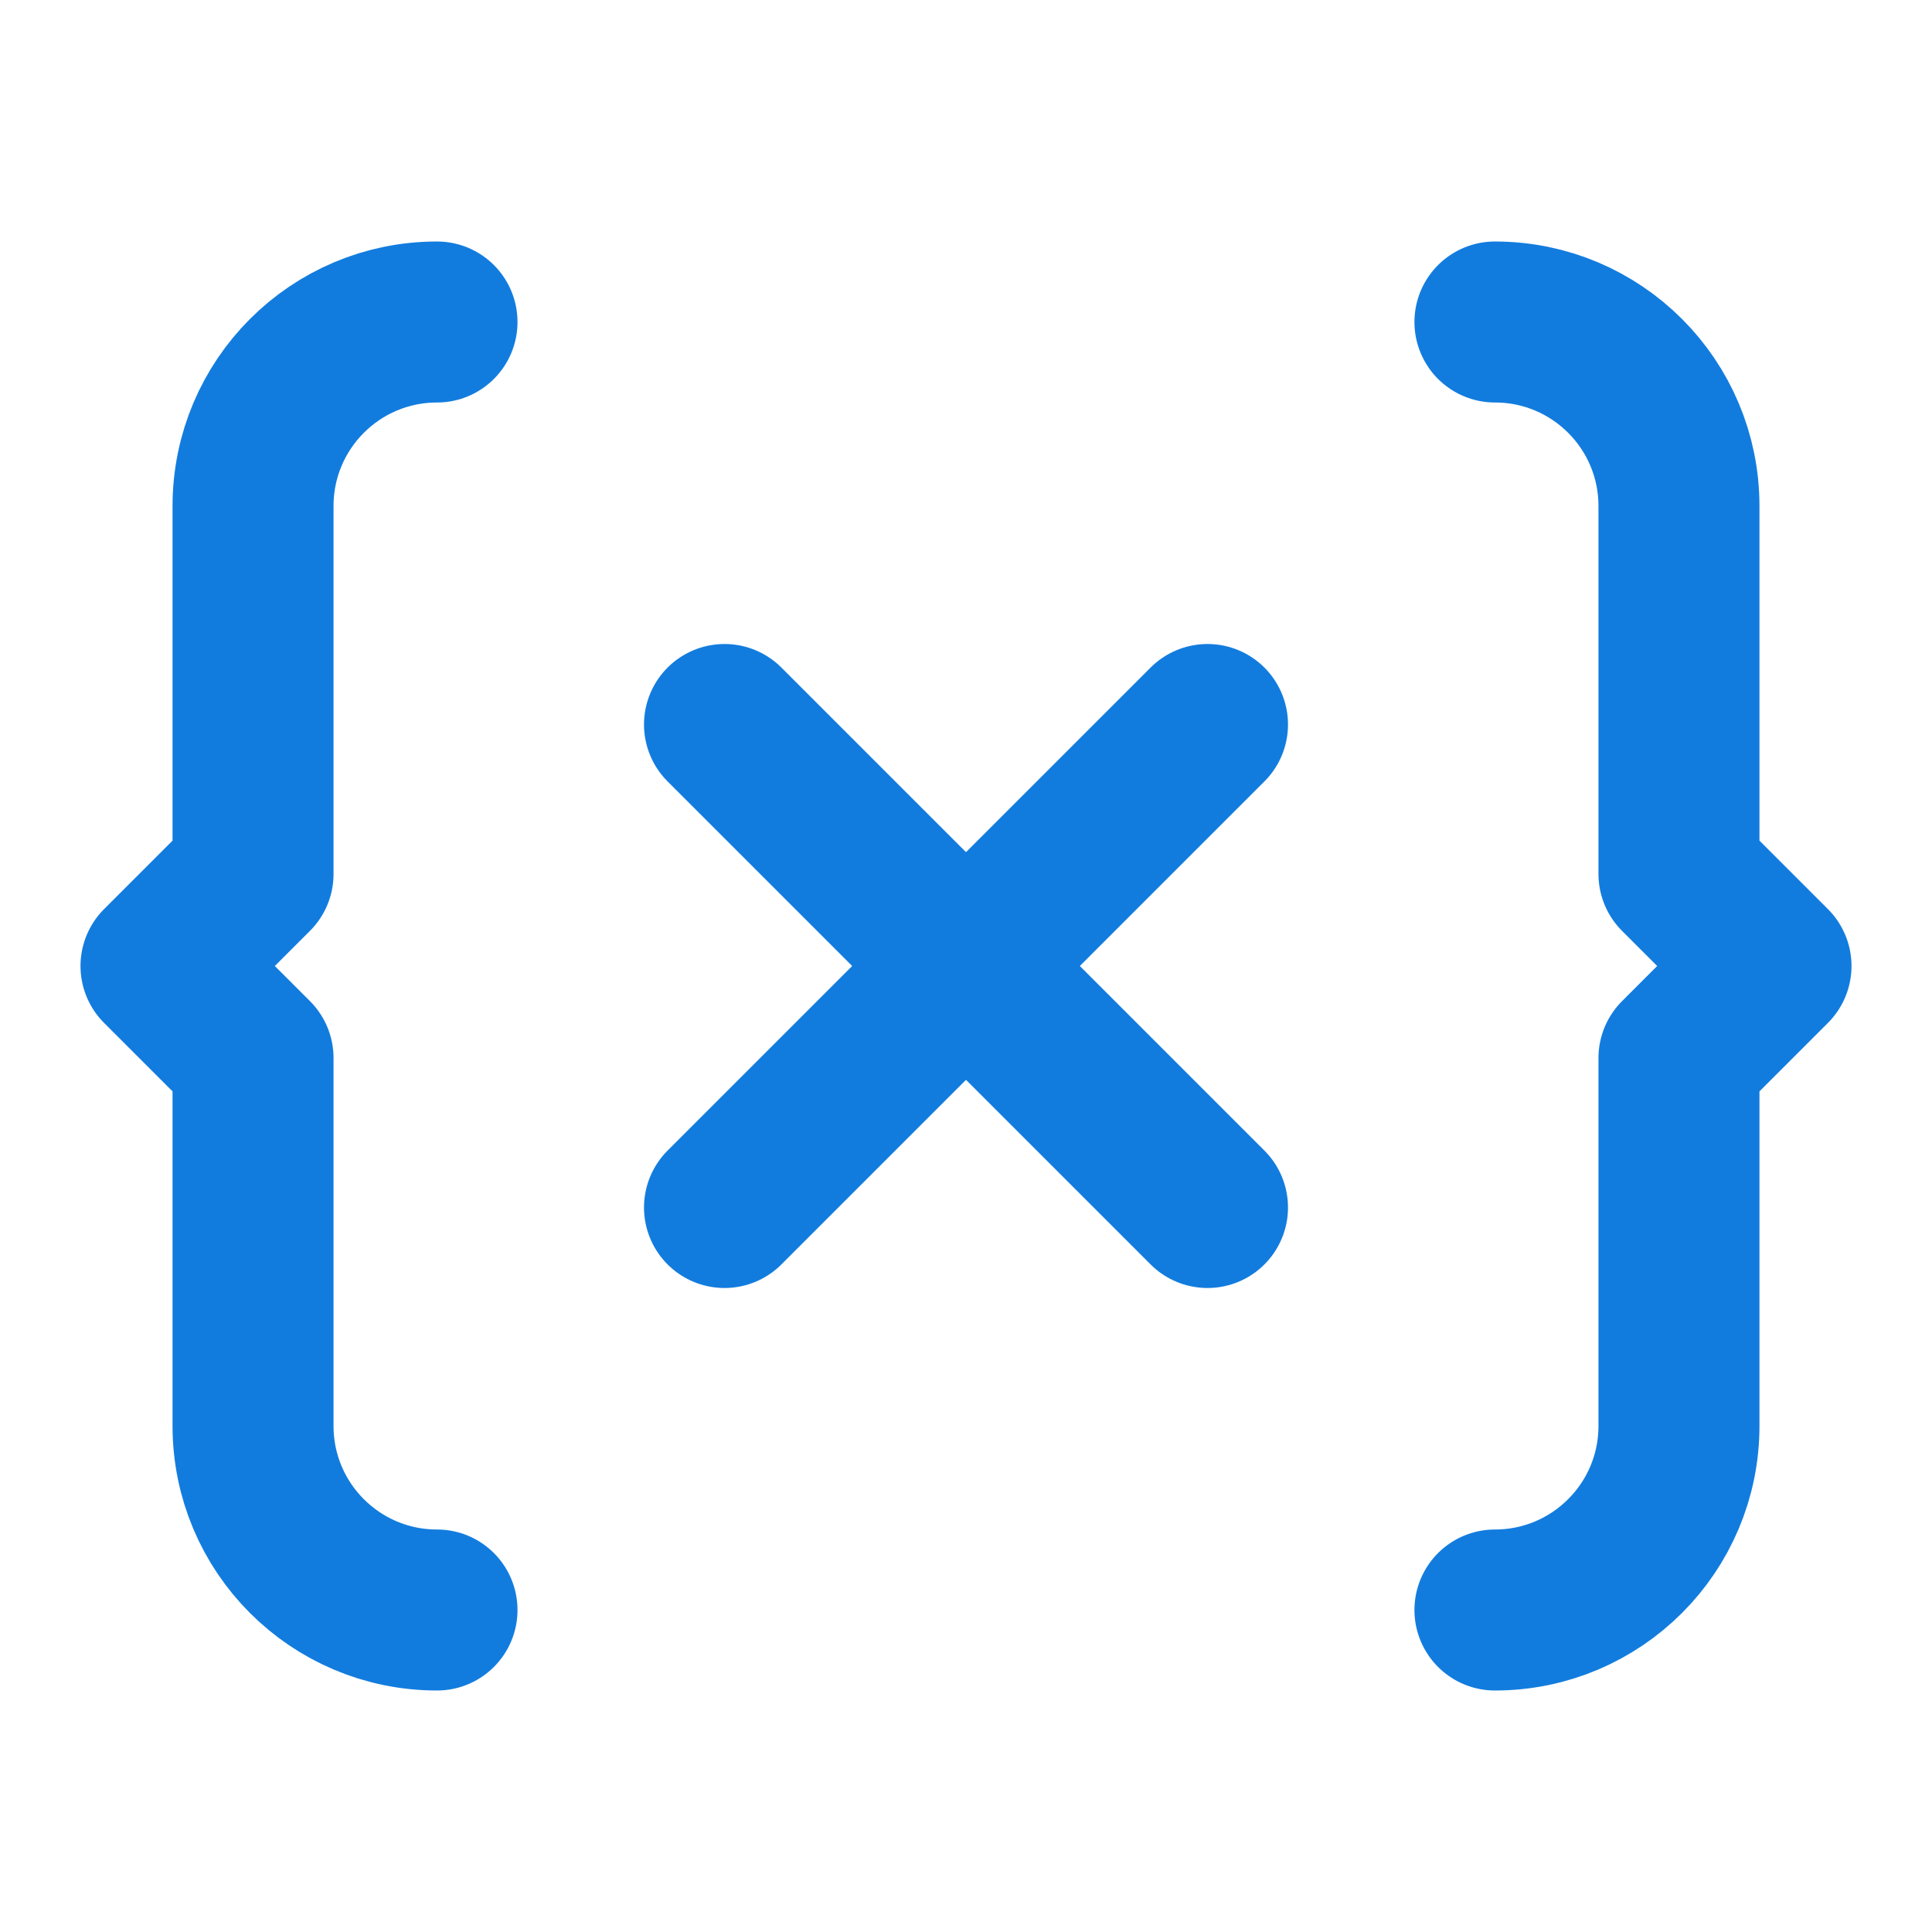 <svg width="36" height="36" viewBox="0 0 36 36" fill="none" xmlns="http://www.w3.org/2000/svg">
<g id="brackets-x">
<path id="Icon" d="M27.856 30C29.749 30 31.285 28.465 31.285 26.571V19.715L33 18L31.285 16.285V9.429C31.285 7.535 29.751 6 27.856 6M8.143 6C6.249 6 4.715 7.535 4.715 9.429V16.285L3 18L4.715 19.715V26.571C4.715 28.465 6.249 30 8.143 30M22.5 13.5L13.5 22.5M13.5 13.5L22.5 22.5" stroke="#127CDE" stroke-width="3" stroke-linecap="round" stroke-linejoin="round"/>
</g>
</svg>

